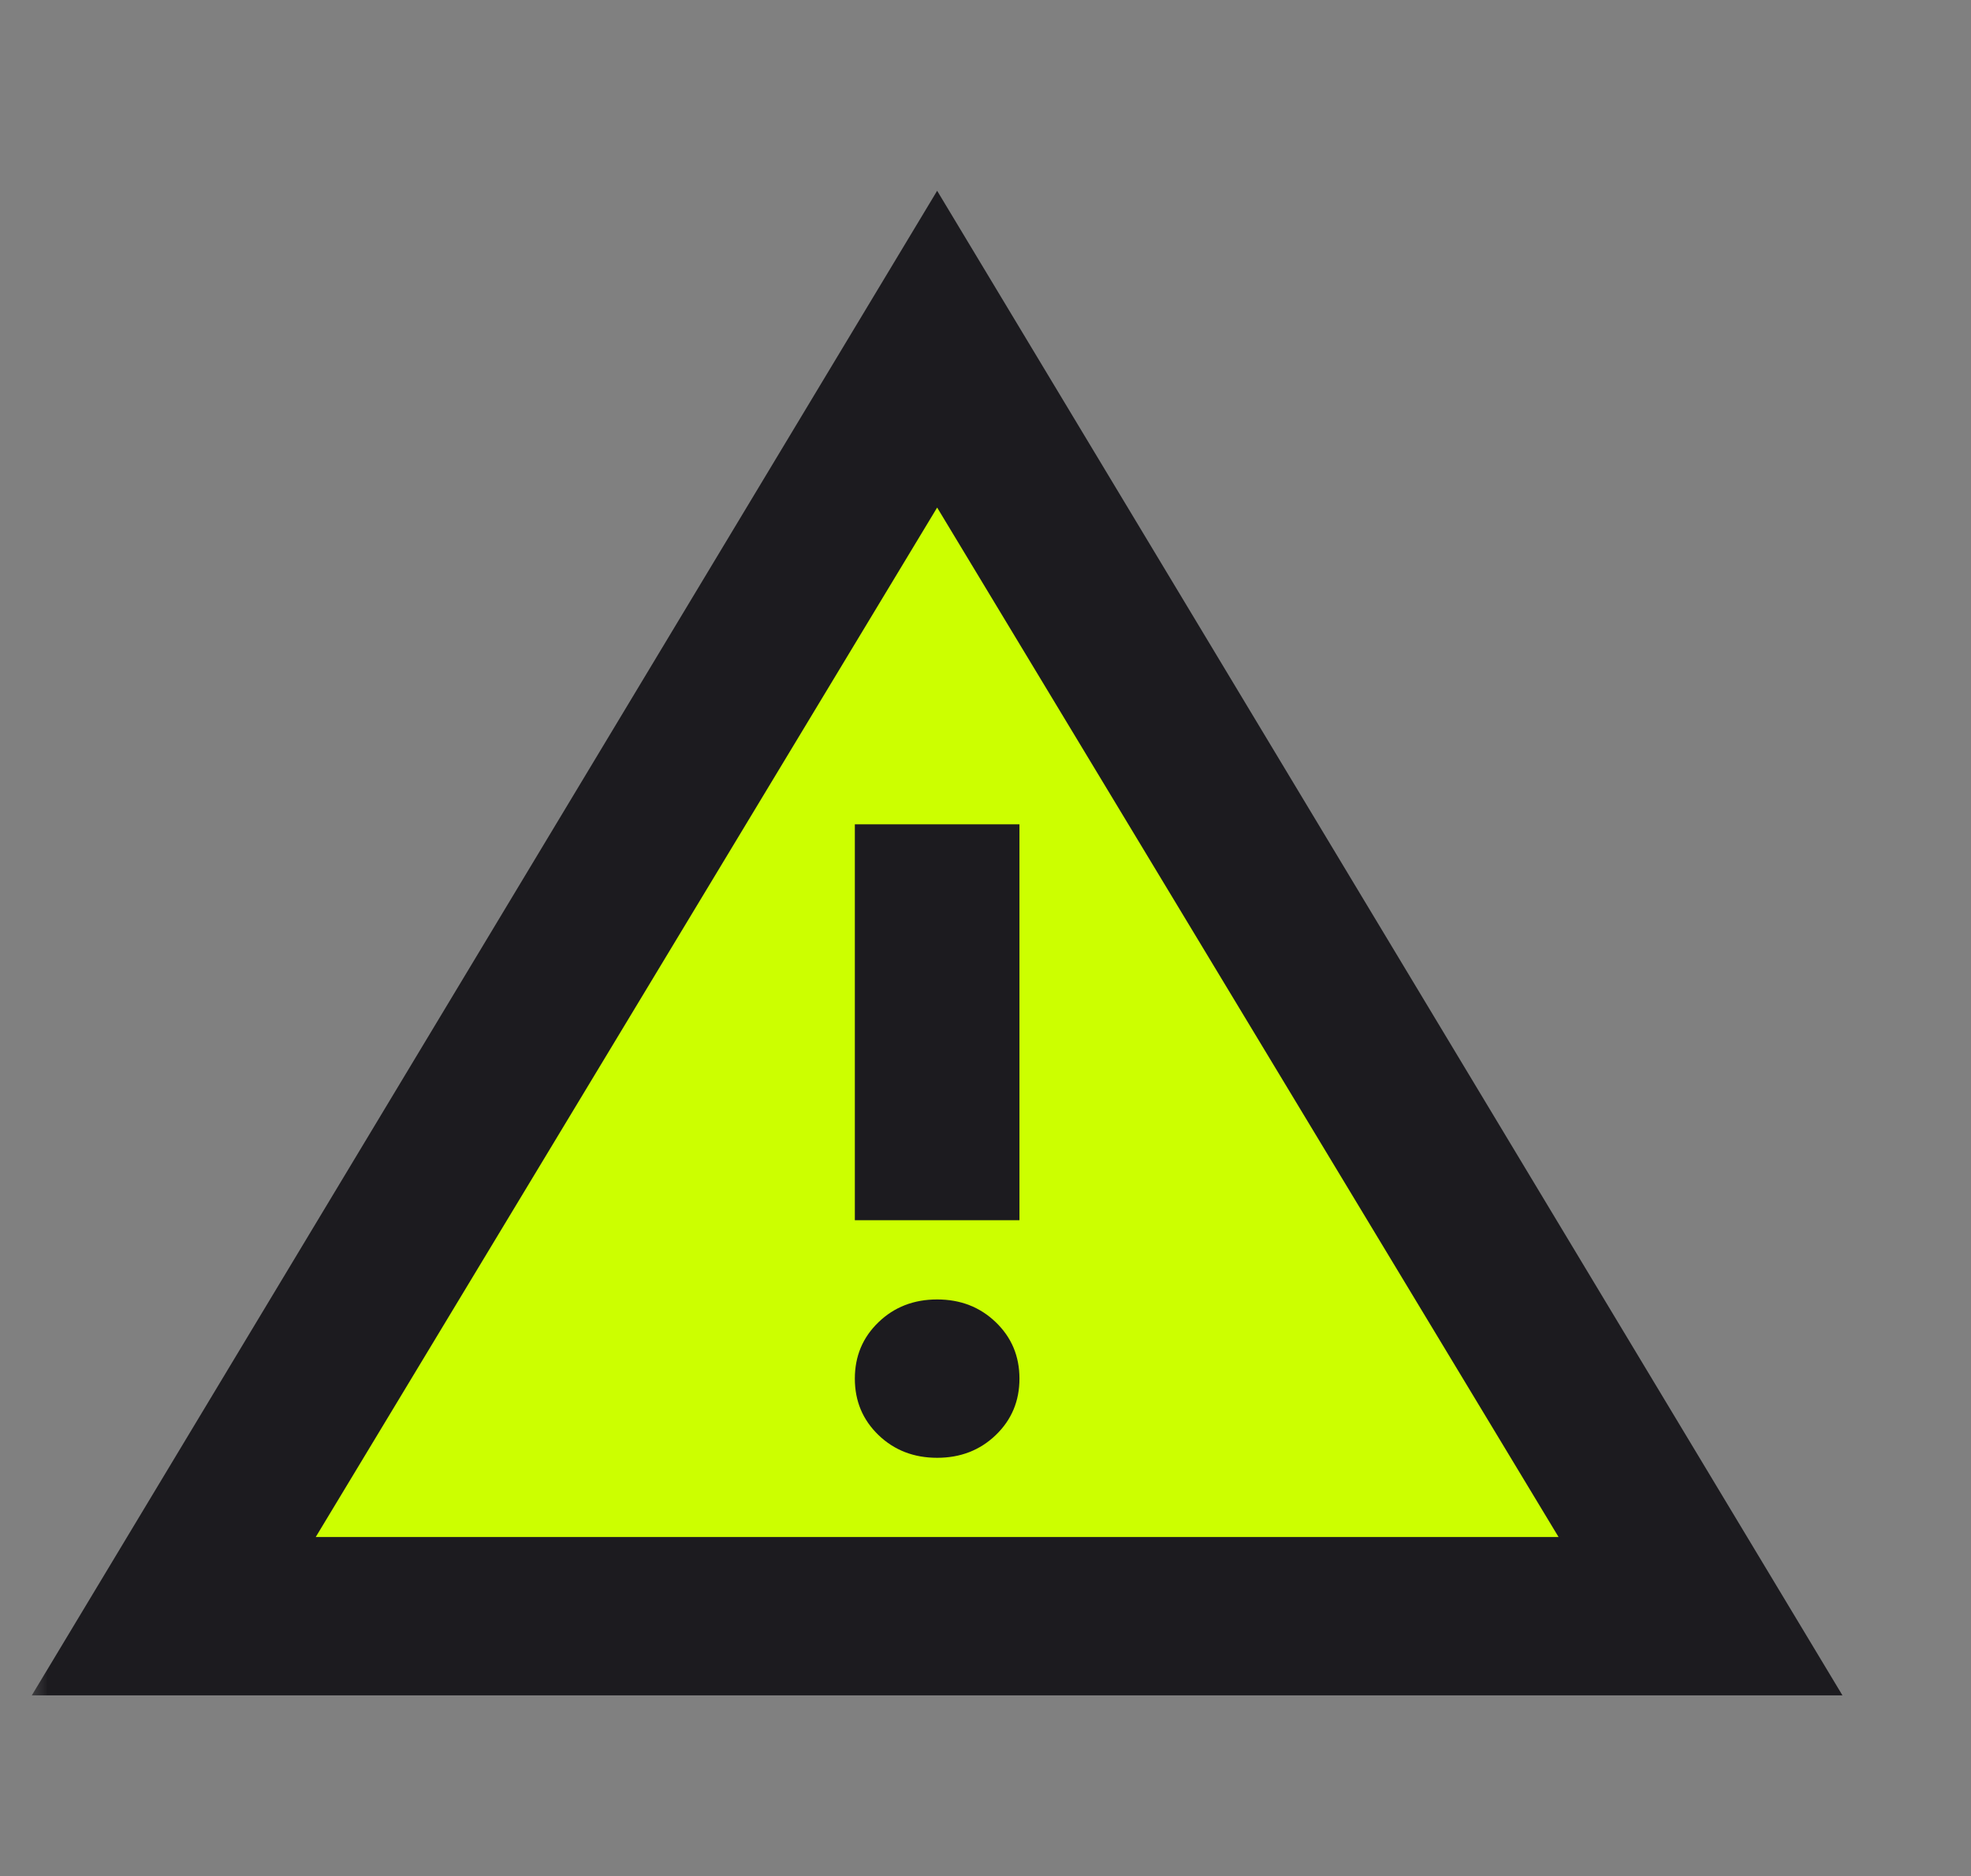 <svg width="62" height="59" viewBox="0 0 62 59" fill="none" xmlns="http://www.w3.org/2000/svg">
<rect x="0" y="0" width="62" height="59" fill="#808080" stroke="none"/>
<g id="warning">
<mask id="mask0_0_9030" style="mask-type:alpha" maskUnits="userSpaceOnUse" x="0" y="0" width="62" height="59">
<rect id="Bounding box" x="0.695" width="61.305" height="59" fill="#D9D9D9"/>
</mask>
<g mask="url(#mask0_0_9030)">
<path id="Vector 1" d="M4 51L29.269 14L54 51H4Z" fill="#CCFF00"/>
<path id="warning_2" d="M1 53.319L29.479 6L57.957 53.319H1ZM9.932 48.338H49.026L29.479 15.962L9.932 48.338ZM29.479 45.847C30.212 45.847 30.827 45.609 31.323 45.132C31.82 44.654 32.068 44.063 32.068 43.357C32.068 42.651 31.82 42.06 31.323 41.583C30.827 41.105 30.212 40.867 29.479 40.867C28.745 40.867 28.13 41.105 27.634 41.583C27.138 42.06 26.89 42.651 26.89 43.357C26.89 44.063 27.138 44.654 27.634 45.132C28.13 45.609 28.745 45.847 29.479 45.847ZM26.89 38.376H32.068V25.924H26.89V38.376Z" fill="#1C1B1F"/>
</g>
</g>
</svg>
